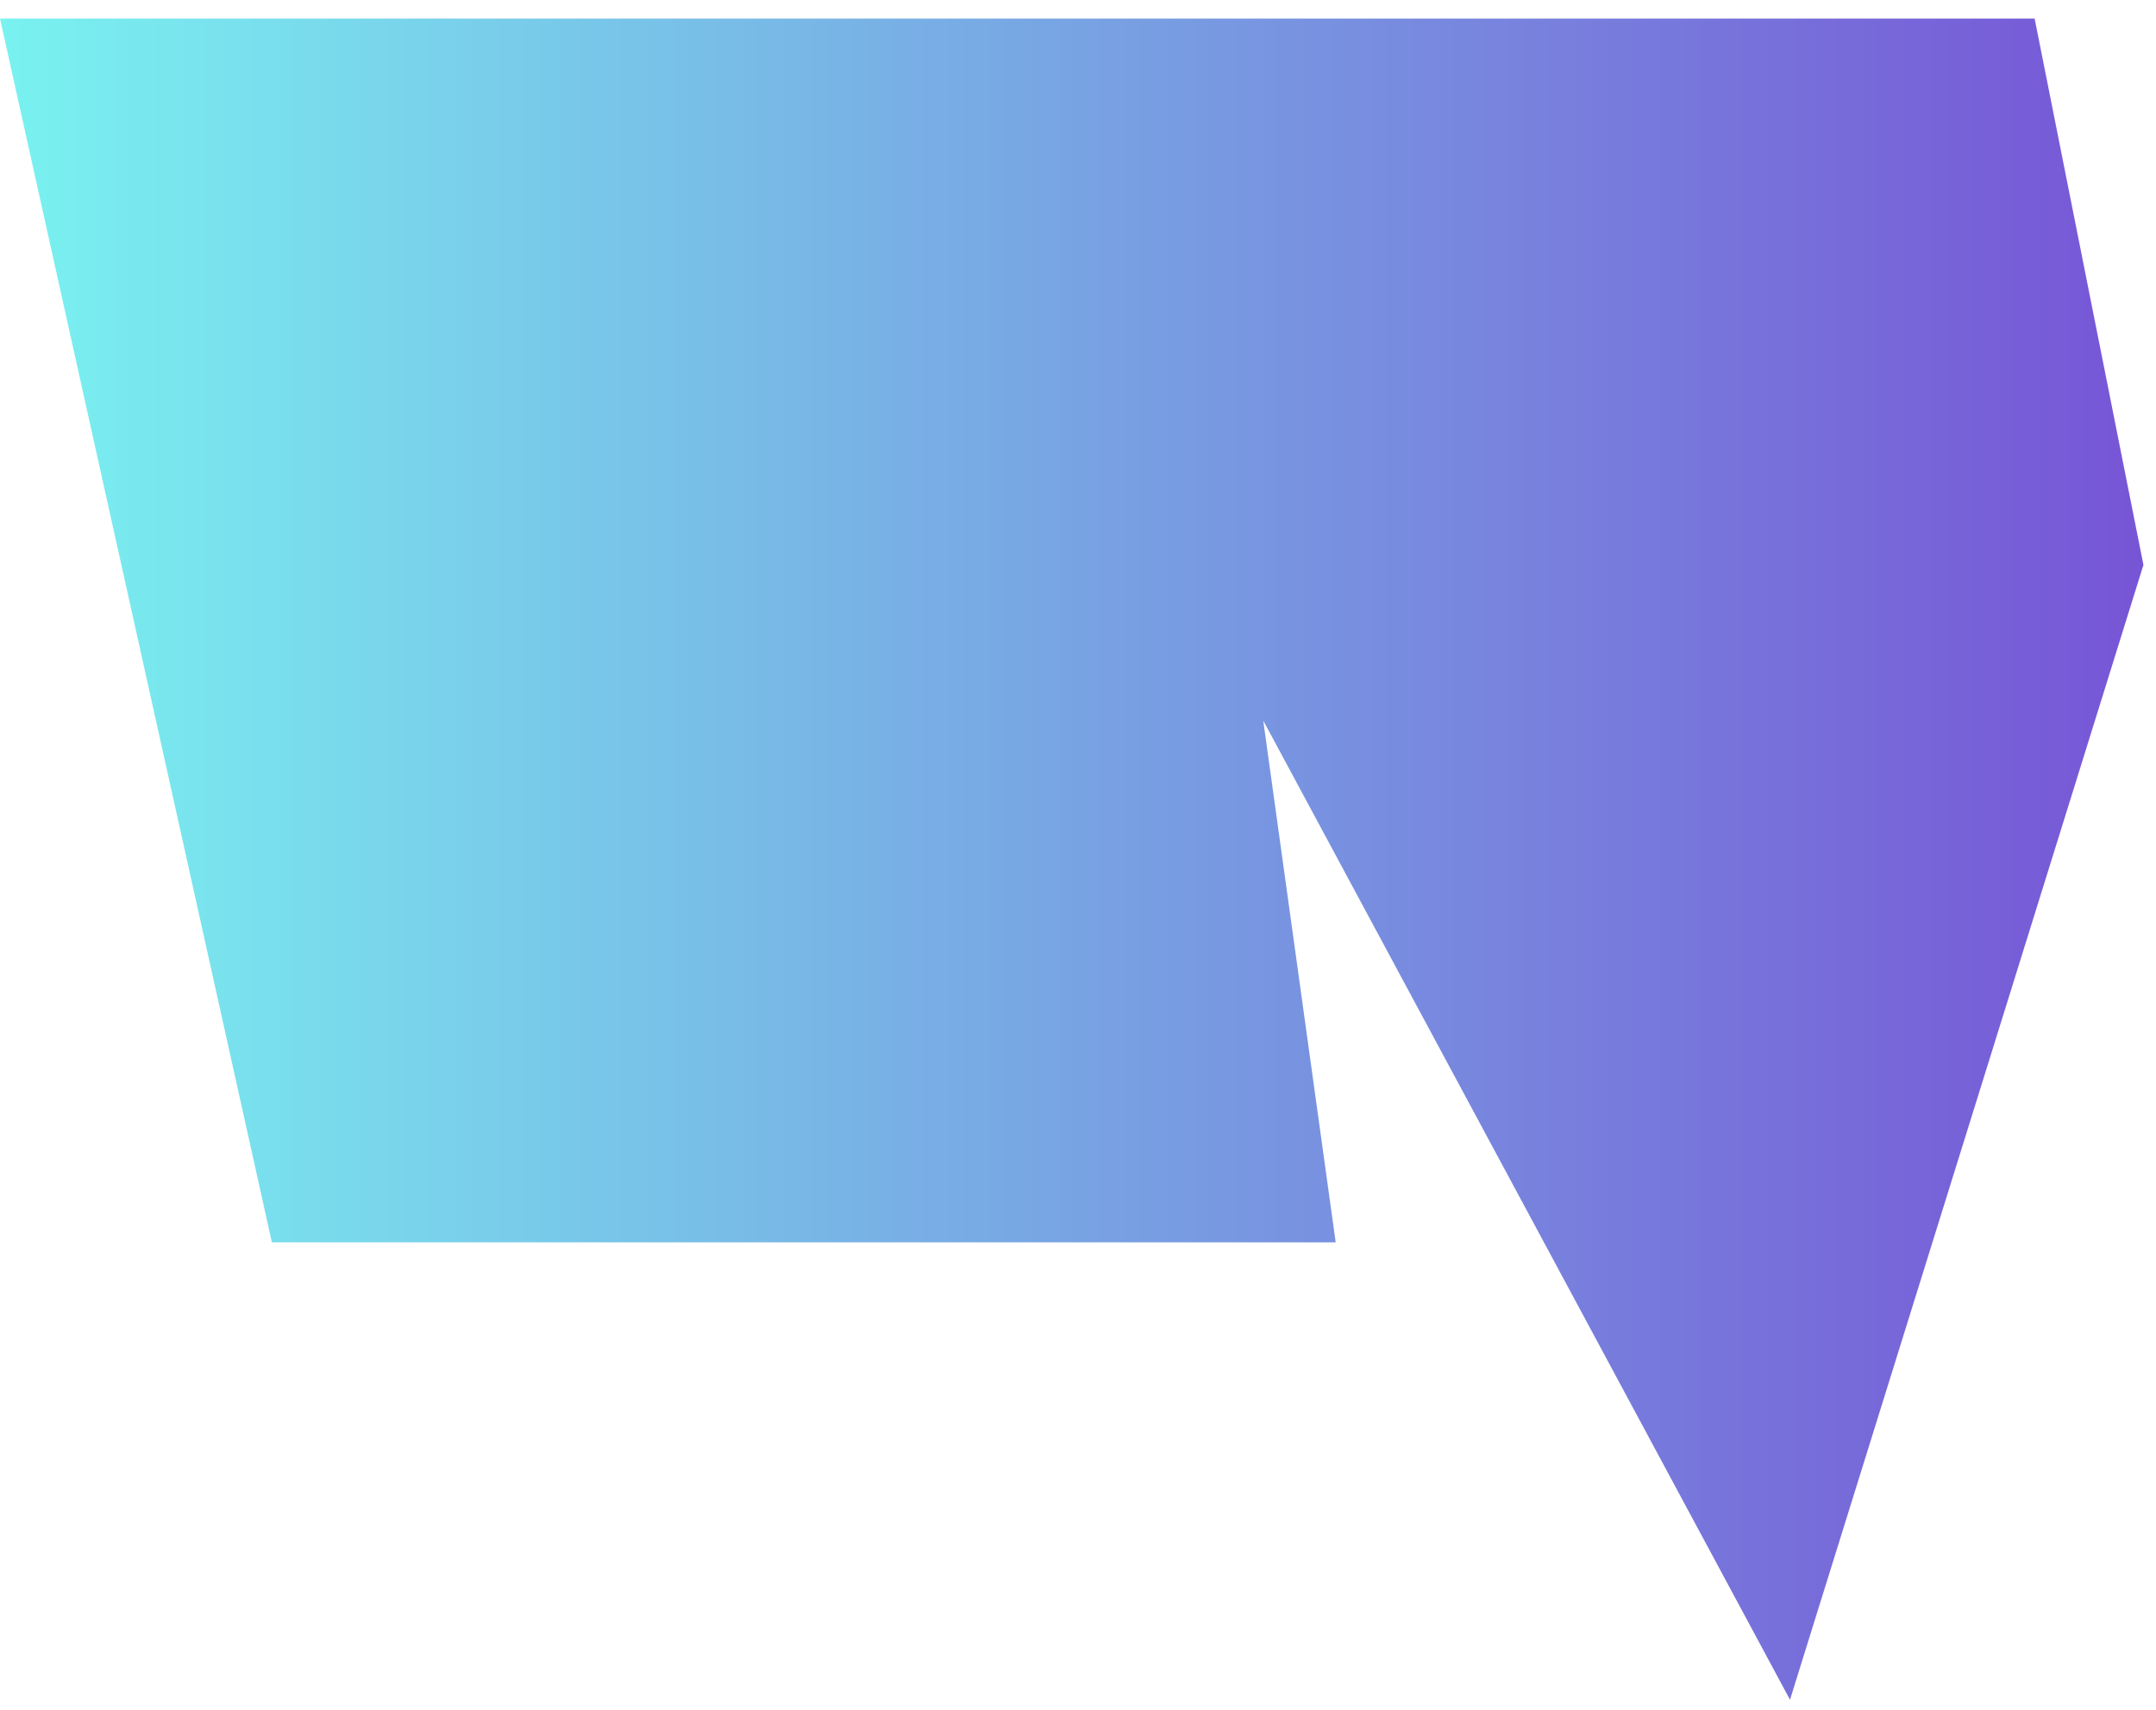 <svg width="58" height="46" viewBox="0 0 58 46" fill="none" xmlns="http://www.w3.org/2000/svg">
<path d="M57.662 15.198L54.735 0.5H0L7.314 33.423H35.932L33.983 19.385L48.154 45.729L57.662 15.198Z" fill="url(#paint0_linear_652_182)"/>
<defs>
<linearGradient id="paint0_linear_652_182" x1="0" y1="23.111" x2="57.662" y2="23.111" gradientUnits="userSpaceOnUse">
<stop stop-color="#79F2F0"/>
<stop offset="1" stop-color="#7755D6"/>
</linearGradient>
</defs>
</svg>
